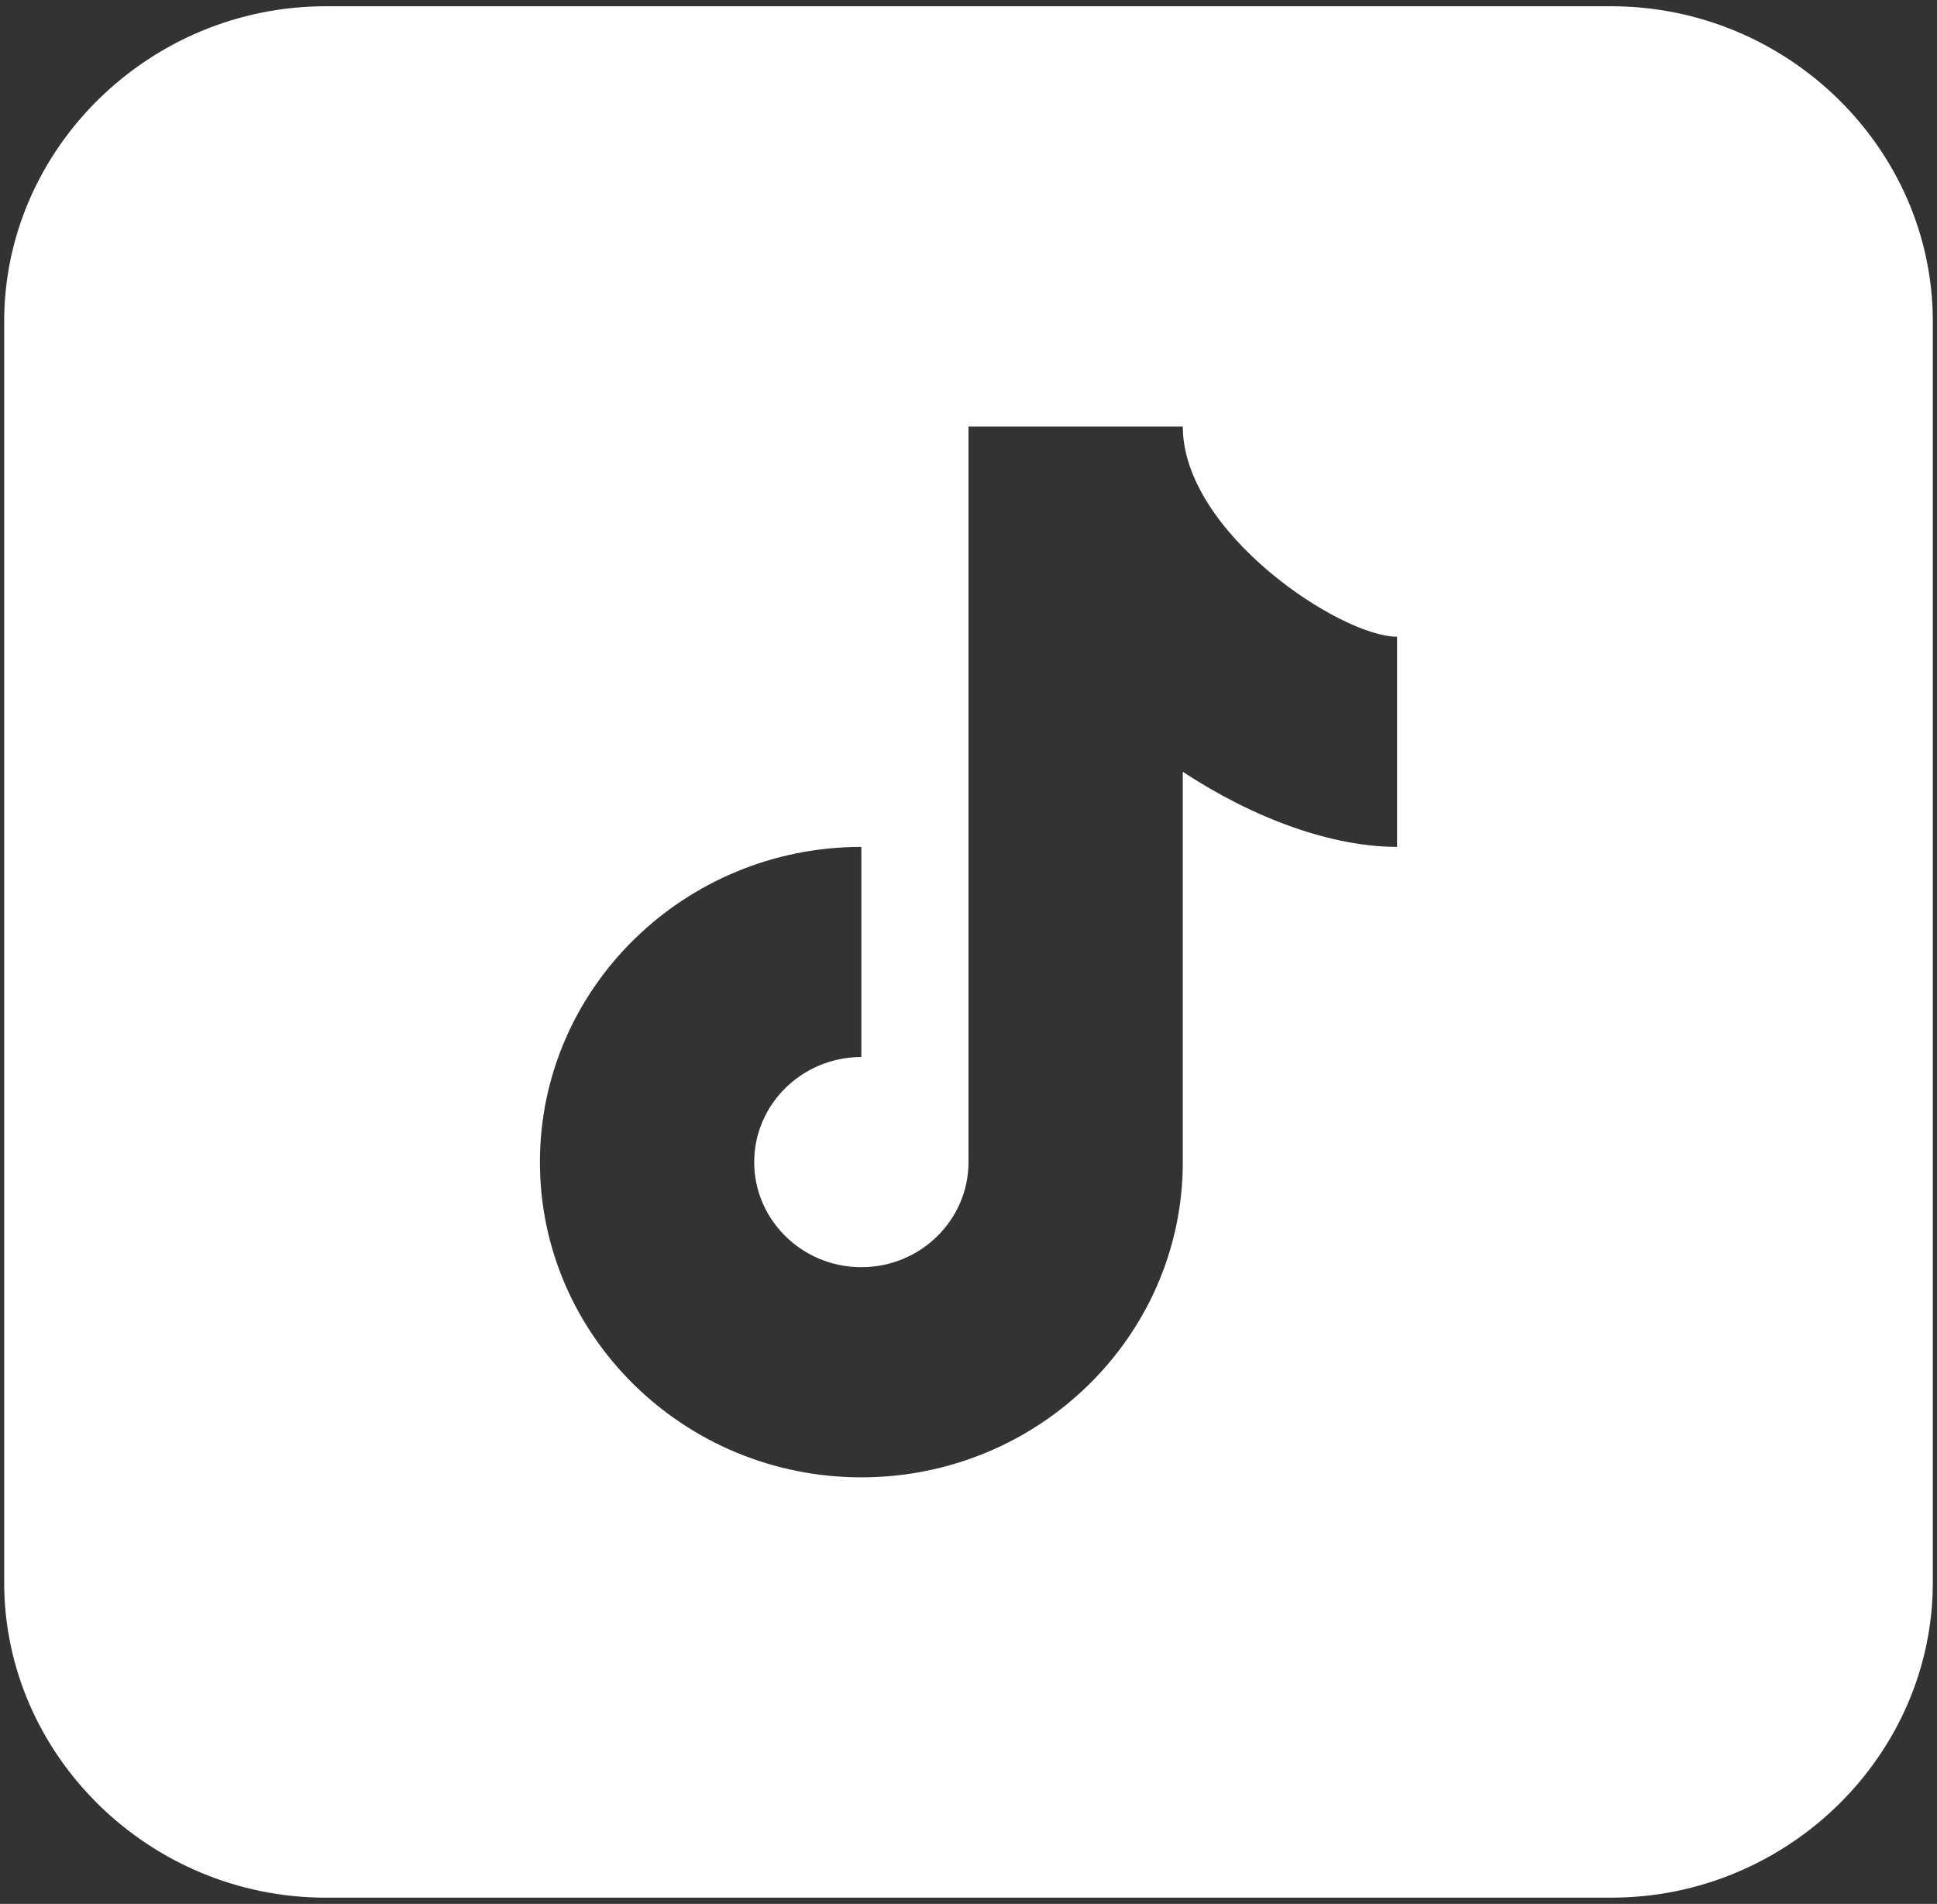 <svg width="232" height="228" viewBox="0 0 232 228" fill="none" xmlns="http://www.w3.org/2000/svg">
<rect x="0" y="0" width="232" height="228" fill="#333333" stroke="none"/>
<path d="M39 0.75C17.89 0.75 0.5 17.801 0.5 38.5V189.5C0.5 210.199 17.89 227.25 39 227.25H193C214.11 227.25 231.5 210.199 231.5 189.5V38.5C231.5 17.801 214.11 0.75 193 0.75H39ZM116 51.083H141.667C141.667 63.73 160.544 76.25 167.333 76.25V101.417C159.569 101.417 150.239 98.072 141.667 92.421V139.167C141.667 159.979 124.393 176.917 103.167 176.917C81.94 176.917 64.667 159.979 64.667 139.167C64.667 118.354 81.94 101.417 103.167 101.417V126.583C96.083 126.583 90.333 132.233 90.333 139.167C90.333 146.1 96.083 151.75 103.167 151.75C110.251 151.75 116 146.1 116 139.167V51.083Z" fill="white"/>
</svg>

